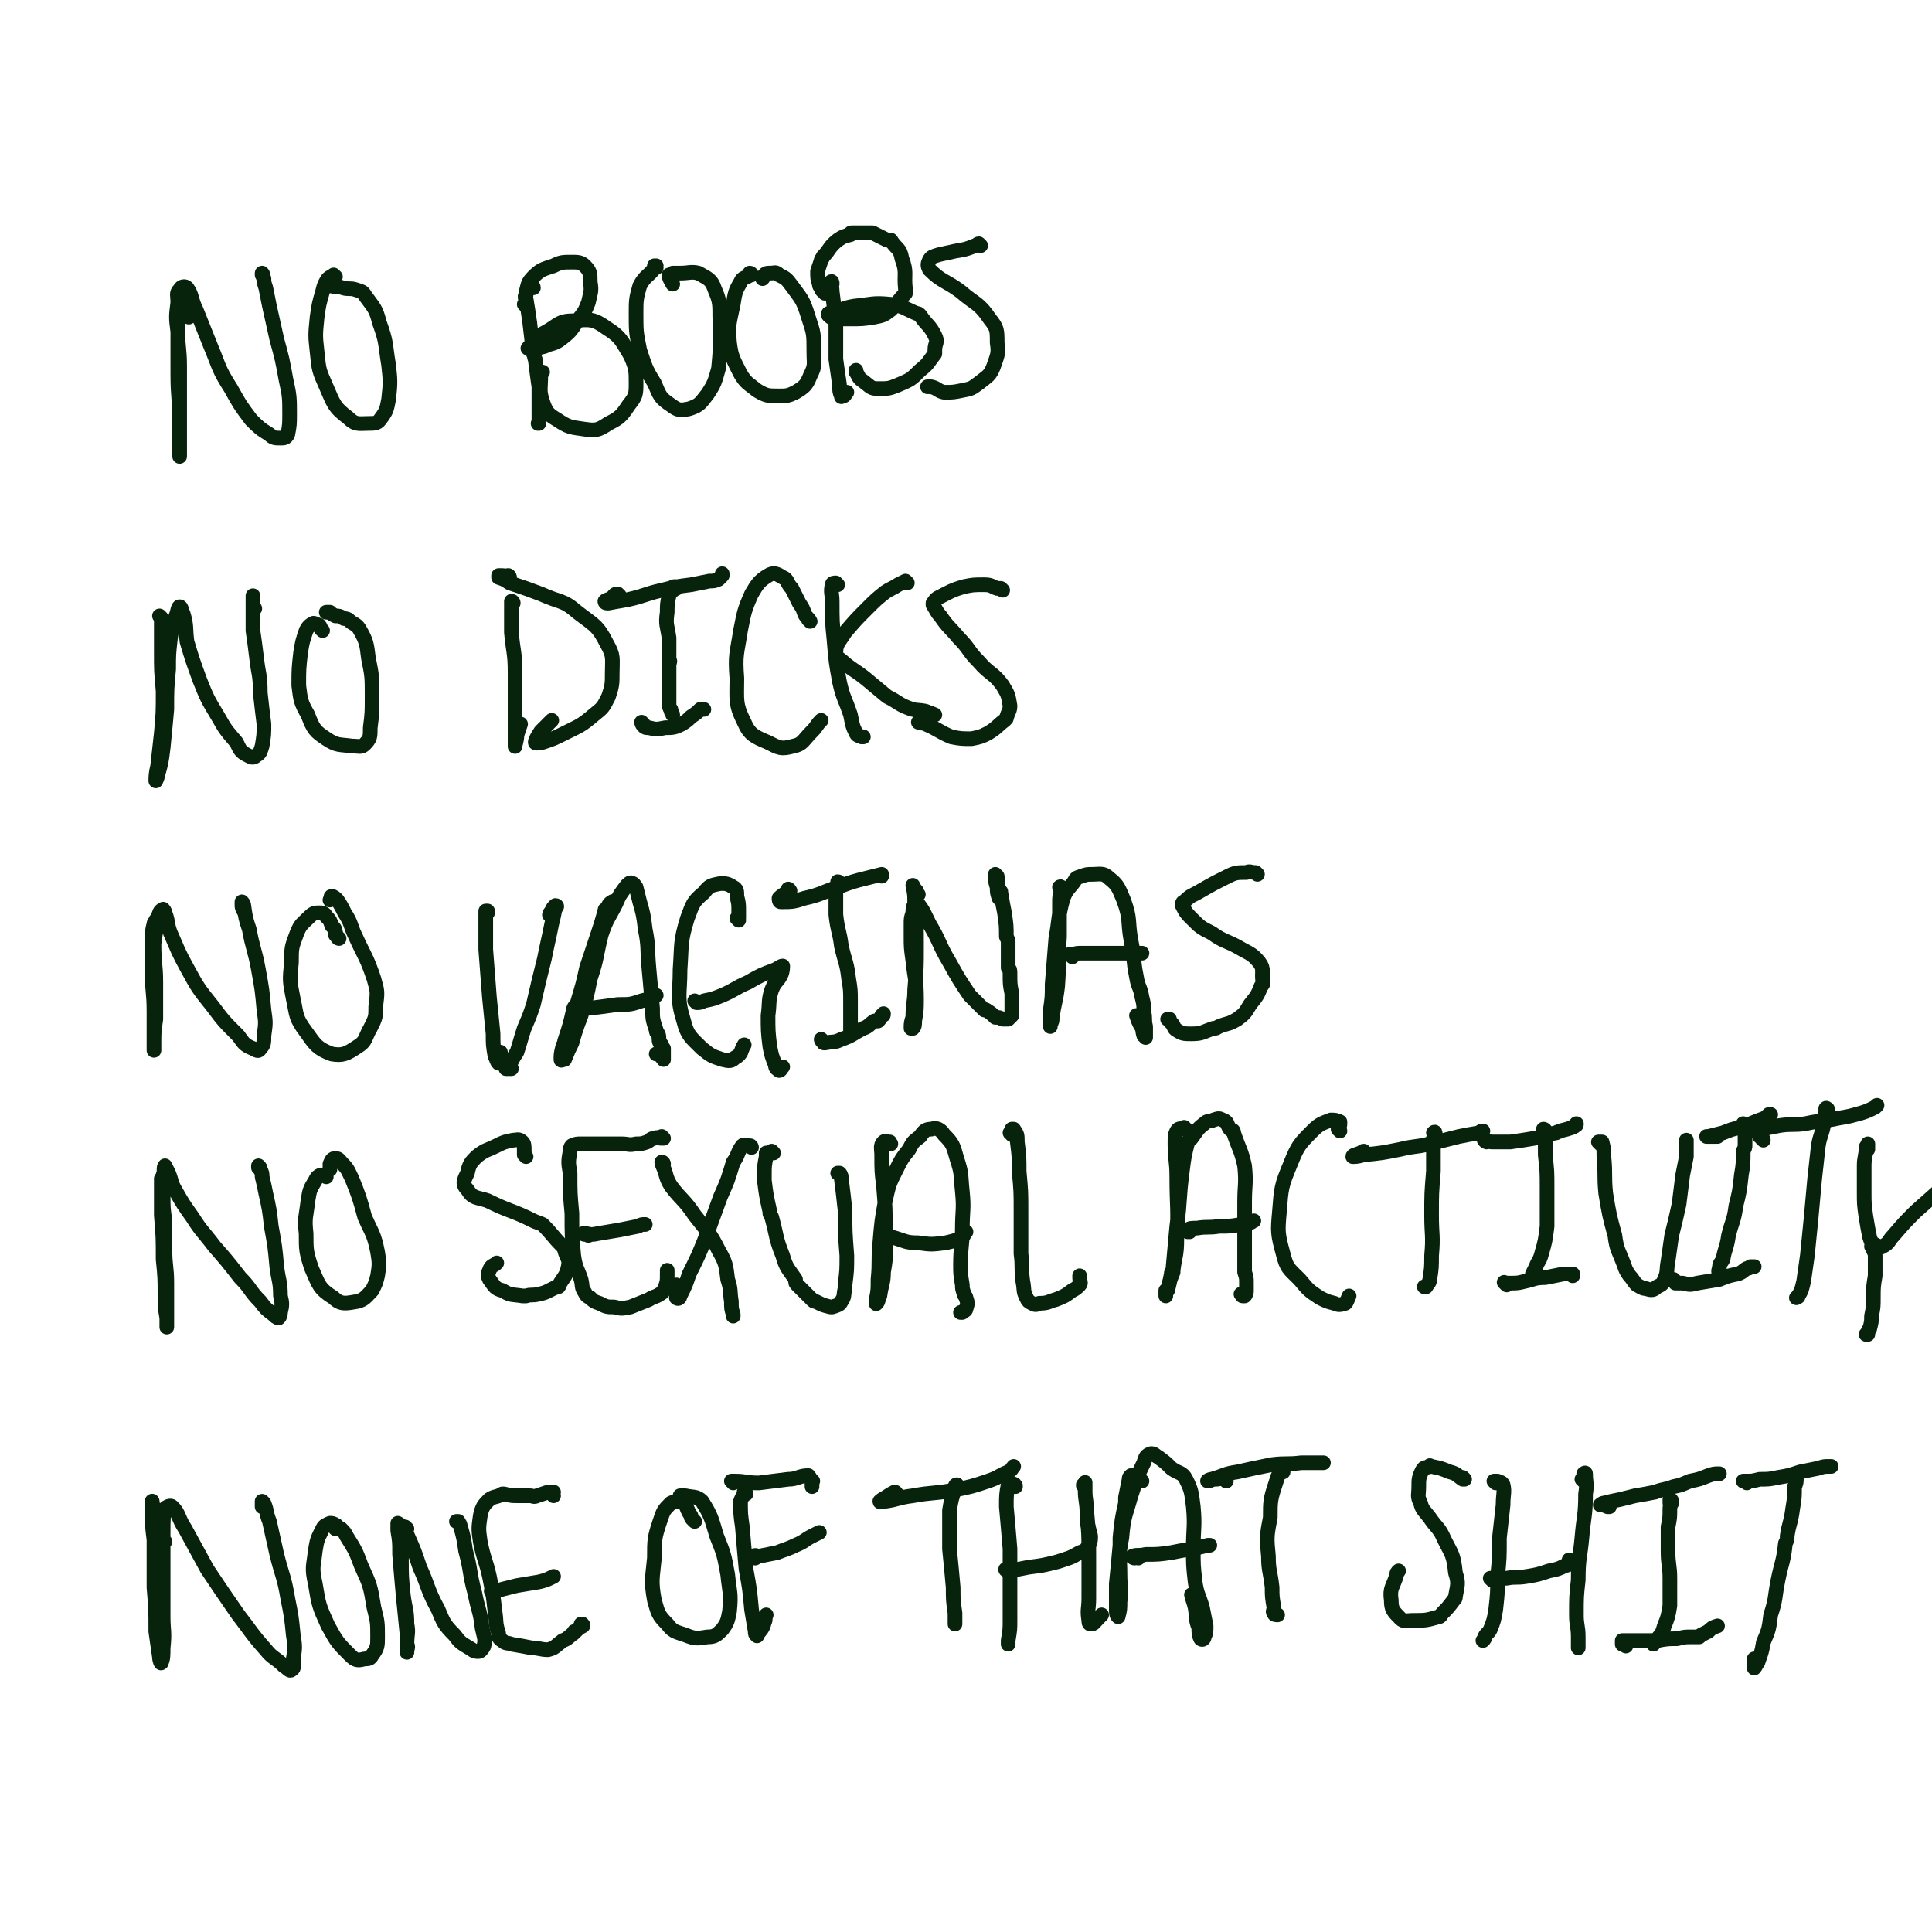 <svg viewBox='0 0 1054 1054' version='1.1' xmlns='http://www.w3.org/2000/svg' xmlns:xlink='http://www.w3.org/1999/xlink'><g fill='none' stroke='rgb(7,35,11)' stroke-width='8' stroke-linecap='round' stroke-linejoin='round'><path d='M103,173c0,0 0,0 -1,-1 0,0 -1,0 -1,0 -1,-2 -1,-2 -2,-3 -1,-2 -1,-3 -2,-3 0,0 0,0 0,1 0,6 0,6 0,13 0,10 1,10 1,20 0,12 0,12 0,24 0,9 0,9 0,17 0,4 0,7 0,8 0,0 0,-2 0,-4 0,-8 0,-8 0,-16 0,-12 -1,-12 -1,-25 0,-11 0,-11 0,-23 -1,-8 -1,-8 0,-16 0,-4 -1,-5 1,-7 1,-2 3,-2 4,-1 3,4 2,6 5,12 4,10 4,10 8,20 5,12 4,12 11,23 5,9 5,9 11,17 4,4 5,5 10,8 2,2 3,2 6,2 2,0 3,0 4,-2 1,-5 1,-6 1,-11 0,-9 0,-10 -2,-19 -2,-11 -2,-11 -5,-22 -2,-9 -2,-9 -4,-18 -1,-5 -1,-5 -2,-10 -1,-3 -1,-3 -1,-5 -1,-1 0,-2 -1,-3 0,0 0,1 0,1 '/><path d='M183,151c0,0 -1,-1 -1,-1 0,0 0,0 0,0 -1,1 -2,1 -3,2 -2,3 -2,3 -3,7 -2,7 -2,7 -3,14 -1,10 -1,10 0,19 1,10 1,10 5,19 4,9 4,11 12,17 4,4 6,3 11,3 4,0 5,0 7,-3 3,-4 3,-5 4,-10 1,-9 1,-10 0,-19 -2,-12 -1,-12 -5,-23 -2,-8 -3,-8 -8,-15 -1,-2 -2,-2 -5,-3 -3,-1 -4,0 -7,-1 -3,-1 -3,0 -6,-1 -2,0 -2,0 -3,-1 0,0 0,0 0,0 '/><path d='M291,157c0,-1 -1,-1 -1,-1 0,0 0,0 0,0 -1,1 -1,0 -2,1 -1,2 -1,2 -1,4 -1,1 0,1 0,2 1,6 1,6 2,13 1,9 1,8 2,17 1,1 0,1 1,3 1,8 1,8 2,15 0,2 0,2 0,3 0,7 0,7 0,13 0,2 0,2 0,4 0,0 -1,0 0,0 0,-3 0,-3 1,-5 '/><path d='M287,167c0,0 -1,-1 -1,-1 0,0 1,0 1,0 0,-3 -1,-3 0,-6 1,-5 1,-6 4,-9 4,-4 5,-4 11,-6 4,-2 5,-2 10,-2 3,0 5,0 7,2 3,3 3,4 3,9 1,5 0,6 -1,11 -2,5 -2,5 -6,10 -4,6 -4,6 -9,10 -4,3 -5,2 -9,4 -4,1 -4,1 -7,1 -1,0 -2,0 -2,0 4,-4 4,-6 10,-9 7,-4 7,-6 15,-6 9,-1 11,-1 18,4 8,5 8,7 13,15 3,7 3,8 3,15 0,6 0,7 -4,12 -4,6 -5,7 -11,10 -6,4 -7,4 -14,3 -7,-1 -8,-1 -14,-5 -5,-3 -6,-4 -8,-10 -2,-6 -1,-7 -1,-14 0,-1 0,-1 1,-2 '/><path d='M358,146c0,-1 -1,-1 -1,-1 0,0 1,0 1,0 -4,6 -6,5 -9,11 -2,7 -2,8 -2,15 0,10 0,10 2,20 3,9 3,10 8,18 3,7 3,8 9,12 4,3 5,3 10,2 6,-2 6,-3 10,-8 4,-6 4,-7 6,-14 1,-11 1,-11 1,-22 -1,-11 1,-12 -3,-21 -2,-6 -4,-6 -9,-9 -4,-1 -5,0 -10,0 -2,0 -2,0 -4,0 -1,1 -2,1 -2,1 0,2 1,3 2,5 '/><path d='M410,150c0,0 0,-1 -1,-1 0,0 1,0 0,1 -2,2 -4,1 -5,4 -3,5 -3,6 -4,12 -2,10 -3,11 -2,21 1,8 2,9 6,17 3,5 4,5 9,9 5,3 6,3 12,3 4,0 5,0 9,-2 5,-3 6,-4 8,-9 3,-6 2,-6 2,-13 0,-10 0,-10 -3,-19 -3,-10 -4,-10 -9,-17 -3,-4 -3,-4 -7,-6 -2,-2 -2,-1 -5,-1 -2,0 -2,0 -3,1 -1,1 0,1 -1,2 '/><path d='M454,155c0,-1 0,-2 -1,-1 0,1 1,2 1,5 1,8 1,8 2,16 0,10 0,11 0,21 1,7 1,7 2,14 0,3 0,4 1,6 0,1 0,0 1,0 1,0 1,-1 2,-2 '/><path d='M450,160c0,0 0,-1 -1,-1 -1,-1 -1,-1 -1,-2 -1,-1 -1,-1 -1,-2 -1,-3 -1,-3 -1,-7 0,0 0,0 0,0 1,-3 1,-3 2,-6 0,-1 1,-1 1,-2 4,-4 3,-5 8,-9 3,-2 3,-2 7,-3 0,-1 0,-1 1,-1 5,0 5,0 9,0 1,0 1,0 2,0 4,2 4,2 8,4 1,0 1,0 2,0 3,5 5,4 6,10 3,8 1,8 2,17 0,1 0,1 0,2 -4,4 -4,5 -8,9 -4,3 -4,3 -9,4 -6,1 -7,1 -13,1 -4,0 -4,0 -8,0 -1,0 -1,0 -1,0 -2,-1 -2,-1 -3,-2 0,0 0,0 0,0 0,0 0,0 0,-1 0,0 1,0 1,0 7,-2 7,-3 13,-4 10,-1 10,-2 20,-1 7,1 7,2 14,5 1,0 1,0 2,1 4,6 5,5 8,11 2,4 0,4 0,8 0,1 0,1 0,2 -4,5 -3,5 -8,9 -5,5 -5,5 -12,8 -5,2 -5,2 -11,2 -4,0 -4,-1 -8,-4 -3,-2 -2,-2 -4,-5 0,0 0,-1 0,-1 '/><path d='M535,134c-1,0 -1,-1 -1,-1 -1,0 -1,1 -2,1 -5,2 -5,2 -11,3 -4,1 -5,1 -9,2 -3,1 -4,1 -5,3 -1,2 -1,3 0,5 7,7 9,6 17,12 8,7 10,6 16,15 4,5 4,6 4,13 1,6 0,7 -2,13 -2,5 -3,5 -8,9 -4,3 -4,3 -9,4 -5,1 -5,1 -10,1 -4,-1 -3,-2 -7,-3 -1,0 -1,0 -2,0 '/><path d='M88,337c0,0 -1,-1 -1,-1 0,0 0,0 1,1 0,0 0,0 0,0 0,3 0,3 0,6 0,6 0,6 0,13 0,10 0,10 1,21 0,12 0,12 -1,23 -1,9 -1,9 -2,18 -1,4 -1,6 -1,8 0,0 1,-2 1,-3 2,-7 2,-7 3,-15 1,-10 1,-10 2,-21 0,-11 0,-11 1,-22 0,-8 0,-8 1,-17 1,-6 1,-6 3,-12 1,-2 1,-5 2,-5 1,0 1,2 2,4 2,7 1,7 2,15 3,10 3,10 7,21 4,10 4,10 10,20 4,7 4,7 10,14 2,4 2,5 6,7 2,1 3,2 5,0 2,-1 2,-2 3,-5 1,-6 1,-6 1,-12 -1,-8 -1,-8 -2,-17 0,-10 -1,-10 -2,-19 -1,-8 -1,-8 -2,-15 0,-5 0,-5 0,-10 0,-3 0,-3 0,-6 0,-1 0,-3 0,-3 0,1 0,2 0,3 0,2 0,2 1,4 '/><path d='M176,344c0,0 -1,-1 -1,-1 0,0 0,0 0,0 0,0 0,-1 -1,-2 -1,0 -2,-1 -3,-1 -2,1 -3,2 -4,4 -2,6 -2,6 -3,12 -1,9 -1,9 -1,18 1,8 1,9 5,16 3,8 4,9 10,13 6,4 7,3 14,4 4,0 5,1 7,-1 3,-3 3,-4 3,-9 1,-8 1,-8 1,-17 0,-11 0,-11 -2,-21 -1,-8 -1,-9 -5,-16 -2,-3 -3,-2 -6,-5 -2,-1 -2,0 -3,-1 -2,-1 -2,-1 -4,-1 -2,-1 -2,-1 -3,-2 -1,0 -1,0 -2,0 0,0 0,0 0,0 '/><path d='M280,329c0,0 0,-1 -1,-1 0,0 0,1 0,2 0,1 0,1 0,3 0,6 0,6 0,12 1,11 2,11 2,22 0,11 0,11 0,23 0,7 0,7 0,14 0,2 0,4 0,3 0,-1 1,-3 1,-6 1,-3 1,-3 2,-6 '/><path d='M278,315c0,0 0,-1 -1,-1 0,0 1,0 0,0 -1,1 -1,0 -3,0 -1,0 -2,0 -2,0 0,0 0,1 0,1 3,1 3,1 6,3 9,3 9,3 17,6 11,5 12,3 20,10 9,7 11,7 16,17 4,7 3,8 3,16 0,6 0,7 -2,13 -3,6 -3,6 -8,10 -7,6 -8,6 -16,10 -6,3 -6,3 -12,5 -2,0 -4,1 -4,0 0,-1 1,-3 3,-6 3,-3 3,-3 6,-6 '/><path d='M338,325c0,0 -1,-1 -1,-1 -2,0 -2,1 -3,2 -1,1 -1,1 -1,1 -1,0 -2,0 -3,1 0,0 0,1 1,1 0,0 0,0 1,0 5,-1 6,-1 11,-2 9,-2 9,-3 18,-5 8,-2 8,-2 16,-3 5,-1 5,-1 10,-2 2,0 3,0 5,-1 1,-1 1,-1 2,-2 0,-1 0,-1 0,-1 '/><path d='M369,321c-1,0 -1,-1 -1,-1 -1,0 0,0 0,1 -1,2 -2,1 -3,4 -1,4 -1,5 -1,9 -1,7 0,7 1,14 0,6 0,6 0,12 1,1 0,1 0,3 0,6 0,6 0,12 0,5 0,5 0,9 0,1 0,2 1,3 0,2 1,2 1,3 '/><path d='M351,395c0,0 -1,-1 -1,-1 0,0 0,1 1,2 1,1 1,1 3,1 4,1 4,1 9,0 4,0 5,0 9,-2 3,-2 3,-2 5,-4 3,-2 3,-2 5,-4 1,0 1,0 2,0 '/><path d='M442,339c0,0 0,0 -1,-1 0,0 1,1 1,1 -1,-2 -2,-2 -3,-4 -1,-3 -1,-3 -3,-6 -2,-4 -2,-4 -4,-8 -3,-3 -2,-5 -5,-6 -3,-2 -5,-3 -8,-1 -5,3 -6,5 -9,10 -4,9 -4,10 -6,20 -2,13 -3,13 -2,26 0,12 -1,14 4,24 3,7 6,8 13,11 6,3 7,4 14,2 5,-1 5,-3 10,-8 3,-3 2,-3 5,-6 '/><path d='M457,319c-1,0 -1,-1 -1,-1 -1,0 -2,0 -2,1 -1,4 0,5 0,9 0,11 0,11 1,21 1,12 1,12 3,23 2,9 3,9 6,18 1,5 1,6 3,10 1,2 2,1 3,2 1,0 1,0 1,0 '/><path d='M495,318c-1,0 -1,-1 -1,-1 -2,1 -2,1 -4,2 -3,2 -4,2 -7,4 -5,4 -5,4 -10,9 -6,6 -6,6 -12,13 -3,5 -5,6 -5,11 0,3 2,3 5,6 5,4 6,4 11,8 6,5 6,5 12,10 6,3 6,4 11,6 5,2 5,1 10,2 2,1 3,1 5,2 0,0 0,0 0,0 '/><path d='M547,322c0,0 -1,-1 -1,-1 -1,0 -1,0 -2,0 -3,-1 -3,-2 -7,-2 -6,0 -6,0 -11,1 -7,2 -8,3 -14,6 -2,1 -2,2 -3,3 0,0 0,1 0,1 2,3 2,4 4,6 4,6 5,6 10,12 6,6 5,7 11,13 6,7 8,6 13,13 3,5 3,5 4,11 0,3 -1,3 -2,7 0,0 0,0 -1,1 -4,3 -4,4 -9,7 -4,2 -4,2 -9,3 -5,0 -6,0 -11,-1 -7,-3 -7,-4 -14,-7 -2,-1 -2,0 -4,-1 '/><path d='M88,503c0,-1 -1,-1 -1,-1 0,0 0,0 0,0 -1,0 -1,0 -2,0 0,1 -1,1 -1,2 -1,4 -1,4 -1,9 0,9 0,9 0,18 0,10 1,10 1,21 0,8 0,8 0,15 0,3 0,5 0,6 0,0 0,-2 0,-4 0,-6 0,-6 1,-13 0,-10 0,-10 0,-20 0,-10 -1,-10 -1,-21 1,-7 1,-7 2,-14 1,-3 1,-4 3,-5 0,0 1,1 1,2 2,5 1,6 3,11 4,9 4,10 9,19 6,11 6,11 14,21 6,8 6,8 14,16 3,4 3,5 8,7 2,1 3,2 4,0 2,-2 2,-3 2,-7 1,-7 1,-7 0,-14 -1,-11 -1,-11 -3,-22 -2,-11 -3,-11 -5,-22 -2,-6 -2,-6 -3,-13 0,-1 -1,-2 -1,-2 0,0 0,1 0,2 0,1 0,1 1,3 '/><path d='M185,512c0,0 -1,0 -1,-1 -1,-1 0,-1 -1,-1 0,-3 0,-3 -2,-5 -1,-3 -1,-3 -3,-5 -1,-2 -2,-2 -4,-2 -2,0 -3,0 -5,2 -4,4 -5,4 -7,9 -3,8 -3,8 -3,16 -1,10 -1,10 1,20 2,9 1,10 7,18 5,7 6,9 14,12 6,1 8,0 14,-4 5,-3 4,-5 7,-10 3,-6 3,-6 3,-12 1,-8 1,-8 -1,-15 -4,-12 -5,-12 -10,-23 -3,-6 -2,-7 -6,-13 -2,-4 -2,-4 -4,-7 -1,-1 -2,-2 -3,-2 -1,0 0,1 -1,2 '/><path d='M266,498c0,-1 -1,-1 -1,-1 0,0 0,0 1,0 0,0 -1,0 -1,0 0,2 0,2 0,5 0,8 0,8 0,16 1,13 1,13 2,26 1,10 1,10 2,20 0,6 0,6 1,12 1,2 1,3 2,4 0,0 1,0 1,-1 0,-2 0,-2 0,-5 '/><path d='M301,500c-1,-1 -2,-1 -1,-1 0,-1 0,-1 1,-2 1,-1 0,-1 1,-2 1,-1 1,-1 1,-1 1,0 1,1 0,1 -1,5 -1,5 -2,9 -2,10 -2,9 -4,19 -3,12 -3,12 -6,25 -2,6 -2,6 -5,13 -2,6 -2,7 -4,13 -2,3 -2,3 -4,7 -1,1 -2,1 -2,2 1,0 2,0 3,0 0,0 0,0 0,0 '/><path d='M336,493c0,0 0,0 -1,-1 0,0 1,1 1,1 -1,0 -1,-2 -2,-1 -2,1 -2,2 -3,4 -1,0 -1,0 -1,1 -2,7 -2,7 -4,13 -3,9 -3,9 -6,18 -2,9 -2,9 -5,19 0,1 -1,1 -2,3 -2,9 -2,9 -5,18 0,2 -1,2 -1,3 -1,4 -1,4 -1,7 0,1 1,0 1,0 1,0 1,0 1,0 2,-5 2,-5 4,-9 2,-7 2,-7 5,-15 3,-10 3,-10 5,-20 4,-12 3,-12 6,-24 3,-9 4,-9 8,-17 2,-5 3,-6 6,-10 1,-1 2,-2 3,-1 1,0 1,1 2,2 1,4 1,4 2,8 2,7 2,7 3,15 2,10 1,10 2,21 1,11 1,11 2,22 0,6 0,6 2,12 0,1 0,1 1,2 1,2 0,3 1,5 0,0 0,0 1,1 0,1 0,1 1,2 0,1 0,1 0,2 0,1 0,1 0,2 0,1 0,2 0,2 -1,-1 -1,-2 -3,-3 0,0 0,0 -1,0 '/><path d='M316,550c0,0 0,-1 -1,-1 0,0 -1,1 0,1 3,0 3,0 7,0 8,-1 8,-1 15,-2 7,0 7,0 13,-2 4,-1 4,-1 8,-3 '/><path d='M403,502c0,0 -1,-1 -1,-1 0,0 1,1 1,0 0,-2 0,-2 0,-4 0,-4 0,-4 -1,-8 0,-3 0,-4 -2,-5 -3,-2 -4,-2 -7,-2 -5,1 -6,1 -9,5 -6,5 -6,6 -9,14 -4,13 -3,14 -4,28 0,14 -2,15 2,28 2,8 4,9 10,15 5,4 5,4 11,6 4,1 5,1 7,-1 4,-2 3,-4 5,-7 '/><path d='M380,547c0,0 -1,-1 -1,-1 0,0 0,0 1,1 2,0 2,0 4,-1 5,-1 5,-1 10,-3 7,-3 7,-4 14,-7 7,-4 7,-4 15,-7 2,-1 3,-2 4,-2 0,1 0,3 -1,5 -2,4 -3,3 -5,8 -2,6 -1,7 -2,14 0,8 0,9 1,17 1,5 1,5 3,10 0,2 1,2 2,3 1,0 1,-1 2,-2 '/><path d='M431,486c0,0 -1,-1 -1,-1 0,0 1,0 0,1 -2,2 -3,2 -5,4 0,1 0,2 1,2 6,0 7,0 13,-2 9,-2 9,-3 18,-6 8,-3 8,-3 16,-5 4,-1 4,-1 8,-2 0,0 0,0 0,1 '/><path d='M458,482c0,0 0,-1 -1,-1 0,2 -1,3 -1,6 0,6 0,6 0,12 1,9 2,9 3,17 2,9 3,9 4,18 1,6 1,6 1,13 0,4 0,4 0,9 0,2 0,2 0,5 0,0 0,0 0,1 '/><path d='M449,568c0,0 -1,-1 -1,-1 0,0 0,1 1,1 0,1 0,1 1,1 5,-1 5,0 9,-2 6,-2 6,-3 12,-6 3,-1 3,-2 6,-4 1,0 1,0 2,0 1,-1 1,-1 2,-3 0,0 0,0 0,0 1,0 1,0 1,-1 '/><path d='M501,488c-1,0 -1,-1 -1,-1 -1,0 0,-1 0,-1 -1,-1 -1,-1 -2,-3 0,0 0,0 0,0 1,5 1,5 1,10 1,12 1,12 1,23 0,12 0,12 -1,24 0,7 -1,7 -1,15 -1,3 -1,3 -1,6 0,0 1,0 1,0 1,-1 1,-2 1,-4 1,-6 1,-6 1,-12 0,-11 -1,-11 -2,-21 -1,-7 -1,-7 -1,-14 0,-3 0,-3 0,-6 0,-3 0,-3 1,-6 0,-2 0,-3 1,-5 0,-1 1,-2 1,-1 4,5 4,6 7,12 6,10 5,11 11,21 5,9 5,9 11,18 4,4 4,4 8,8 0,0 1,0 1,0 3,2 3,2 5,4 2,0 2,0 4,1 1,0 1,0 3,0 1,-1 1,-1 2,-2 0,-1 0,-2 0,-4 0,-4 0,-4 0,-8 -1,-5 -1,-5 -1,-11 0,-2 0,-2 -1,-3 0,-7 0,-7 0,-14 0,-1 0,-1 -1,-3 0,-6 0,-6 -1,-13 -1,-5 -1,-5 -2,-11 0,-1 0,-1 -1,-1 -1,-4 0,-4 -1,-8 -1,0 -1,0 -1,-1 0,0 0,1 0,1 0,3 0,3 1,6 0,3 0,3 1,6 '/><path d='M579,485c0,0 0,-2 -1,-1 0,0 1,1 1,2 -1,3 -1,3 -1,7 0,9 0,9 0,18 -1,14 0,14 -1,27 -1,9 -2,9 -3,18 0,2 -1,2 -1,4 0,0 0,0 0,0 0,-5 0,-5 0,-9 1,-7 1,-7 1,-14 1,-13 1,-13 2,-25 2,-11 1,-11 4,-22 2,-5 3,-5 6,-9 1,-2 1,-2 4,-3 3,-1 3,-1 6,-1 4,0 6,-1 9,2 5,4 5,5 8,12 4,11 2,11 4,22 2,10 1,10 3,20 1,6 2,5 3,11 1,4 1,4 1,8 1,4 0,4 1,8 0,3 0,3 0,6 0,0 0,0 0,0 0,0 0,-1 -1,-1 -1,-3 0,-3 -2,-6 -1,-2 -1,-2 -2,-5 '/><path d='M585,522c0,-1 -1,-1 -1,-1 0,-1 -1,0 0,0 2,0 2,-1 5,-1 6,0 6,0 12,0 6,0 6,0 12,0 4,0 4,0 7,0 1,0 1,0 3,0 0,0 0,0 0,0 '/><path d='M686,477c0,0 -1,-1 -1,-1 0,0 0,0 0,0 -3,0 -3,-1 -5,0 -5,0 -6,0 -10,2 -8,4 -8,4 -15,8 -5,3 -5,2 -9,6 -1,0 -1,1 -1,2 2,4 2,4 5,7 5,5 5,5 11,8 7,5 8,4 15,8 5,3 7,3 11,8 3,4 1,5 2,11 0,1 0,1 -1,2 -2,5 -2,5 -6,10 -3,5 -3,5 -7,8 -5,3 -5,2 -10,4 -2,1 -1,1 -3,1 -6,2 -6,3 -12,3 -4,0 -5,0 -8,-2 -2,-1 -1,-2 -3,-4 -1,-1 -1,-1 -1,-2 0,0 0,0 0,0 0,0 0,0 -1,0 '/><path d='M90,643c0,0 -1,-1 -1,-1 0,0 0,0 0,0 0,0 0,0 0,0 -1,1 -1,1 -1,1 0,4 0,4 0,8 0,6 0,6 0,12 1,12 1,12 1,24 1,10 1,10 1,20 0,6 0,6 1,12 0,3 0,3 0,5 0,0 0,-1 0,-1 0,-4 0,-4 0,-9 0,-7 0,-7 0,-14 0,-9 -1,-9 -1,-18 0,-8 0,-8 0,-16 -1,-7 -1,-7 -1,-14 0,-6 0,-6 0,-11 1,-2 0,-4 1,-5 0,0 1,2 2,4 2,5 1,5 4,10 4,7 4,7 9,14 5,8 6,8 12,16 7,8 7,8 14,17 6,6 5,7 11,13 3,4 3,4 7,7 1,1 2,2 3,2 1,-1 1,-2 1,-3 1,-4 1,-5 0,-9 0,-8 -1,-8 -2,-16 -1,-11 -1,-11 -3,-22 -1,-9 -1,-9 -3,-18 -1,-5 -1,-5 -2,-9 0,-2 0,-2 -1,-4 0,-1 0,-1 -1,-2 0,0 0,0 0,0 0,1 0,1 0,1 '/><path d='M178,642c0,0 0,0 -1,-1 0,0 0,0 0,0 -1,0 -1,0 -2,0 -2,1 -2,1 -3,3 -3,5 -3,5 -4,11 -1,9 -2,9 -1,18 0,9 0,10 3,19 4,9 4,11 12,16 4,4 7,3 13,2 4,-1 5,-3 8,-6 2,-4 2,-4 3,-8 1,-6 1,-7 0,-13 -2,-10 -3,-10 -7,-19 -3,-11 -3,-11 -7,-21 -2,-4 -2,-5 -5,-8 -2,-2 -2,-3 -4,-3 -2,0 -2,1 -3,3 0,1 0,2 0,3 '/><path d='M287,631c0,0 -1,-1 -1,-1 0,-1 0,-1 0,-2 0,-3 0,-4 -1,-5 -2,-2 -3,-1 -5,-1 -5,1 -5,1 -9,3 -6,3 -6,2 -11,6 -3,3 -4,4 -5,9 -2,4 -3,6 0,9 3,5 5,4 11,6 12,6 13,5 25,11 2,1 3,1 5,2 6,6 5,6 11,12 1,1 1,1 1,2 1,4 3,5 2,9 -1,5 -2,5 -5,10 0,1 0,1 -1,1 -5,2 -5,3 -10,4 -4,1 -4,0 -7,1 -1,0 -1,0 -2,0 -6,-1 -6,0 -11,-3 -4,-1 -4,-2 -7,-6 -1,-2 -1,-3 0,-5 1,-3 2,-2 4,-4 '/><path d='M362,621c-1,0 -1,-1 -1,-1 -1,0 0,1 0,1 -2,0 -2,-1 -4,0 -2,0 -2,1 -4,2 -3,1 -3,1 -6,1 -4,1 -4,0 -8,0 -5,0 -5,0 -11,0 -5,0 -5,0 -11,0 -2,0 -3,0 -5,1 -1,1 -1,2 -1,3 -1,6 -1,6 0,12 0,11 0,11 1,22 0,12 0,12 1,23 1,7 2,7 4,13 1,4 0,4 2,7 1,2 1,2 3,3 2,2 2,2 5,3 4,2 4,2 8,2 4,1 4,1 9,0 5,-2 5,-2 10,-4 3,-2 3,-1 6,-3 2,-1 2,-2 3,-4 1,-3 1,-3 1,-7 0,-1 0,-1 0,-2 '/><path d='M321,674c0,0 0,-1 -1,-1 0,0 0,0 0,0 -1,1 -2,0 -2,0 3,0 4,1 8,0 6,-1 6,-1 12,-2 5,-1 5,-1 10,-2 2,-1 2,-1 4,-1 '/><path d='M410,626c0,0 0,-1 -1,-1 0,0 0,0 -1,0 -1,0 -2,-1 -3,0 -3,4 -2,5 -5,9 -3,10 -3,10 -7,19 -4,11 -4,11 -8,22 -4,10 -4,10 -9,20 -2,6 -2,6 -5,12 0,1 -1,2 -2,1 0,-2 0,-3 0,-7 '/><path d='M362,635c0,0 0,-1 -1,-1 0,0 0,1 1,3 2,5 1,5 4,10 6,8 7,7 13,16 7,9 8,9 13,19 4,7 4,8 5,16 2,6 1,6 2,12 0,4 0,4 1,7 0,1 0,1 0,1 '/><path d='M422,629c0,0 0,0 -1,-1 0,0 0,1 0,1 0,0 0,0 -1,0 -1,0 -1,0 -2,0 0,1 0,1 0,2 -1,5 -1,5 -1,10 0,1 0,1 0,3 1,8 1,8 3,17 0,2 0,1 1,3 3,11 2,11 6,21 2,7 3,7 7,13 0,2 0,2 1,3 4,4 4,4 8,8 1,1 1,1 2,1 4,2 4,2 8,3 1,0 1,0 1,0 3,-1 4,-1 5,-3 2,-3 1,-3 2,-7 0,-1 0,-1 0,-2 1,-8 1,-8 1,-16 -1,-13 -1,-13 -1,-25 -1,-9 -1,-9 -2,-17 0,-1 0,-2 -1,-3 0,0 0,0 -1,0 0,0 0,0 0,0 0,0 0,0 0,0 '/><path d='M486,624c0,0 -1,-1 -1,-1 0,0 1,0 0,0 -1,0 -2,-1 -3,0 -2,2 -1,4 -1,7 0,9 0,9 1,17 1,12 1,12 1,25 0,11 1,11 -1,22 0,6 -1,6 -2,13 -1,2 -1,4 -2,4 0,1 0,-1 0,-2 1,-5 1,-5 1,-11 1,-10 0,-10 1,-20 1,-12 1,-12 3,-23 2,-9 2,-9 6,-17 3,-6 3,-6 7,-11 2,-4 2,-4 6,-7 2,-3 3,-4 6,-4 3,-1 5,0 7,3 5,5 5,6 7,13 3,9 2,9 3,18 1,10 0,10 0,21 0,9 -1,9 -1,19 0,5 0,5 1,11 0,2 0,2 1,5 0,1 1,1 1,2 1,3 1,3 0,6 0,1 -1,1 -2,2 0,0 0,0 -1,0 '/><path d='M483,670c0,0 -1,-1 -1,-1 0,0 -1,1 -1,2 3,2 3,3 6,4 7,2 7,3 14,3 7,1 7,1 15,0 4,-1 5,-1 9,-3 1,-1 1,-2 2,-3 '/><path d='M552,619c0,0 0,-1 -1,-1 0,0 1,1 1,0 0,0 0,-1 0,-2 0,0 1,0 1,0 2,3 2,3 2,7 1,8 1,8 1,16 1,11 1,11 1,21 0,12 0,12 0,24 1,7 0,8 1,15 1,5 0,5 2,9 1,2 1,2 3,3 2,1 2,1 4,0 5,0 5,-1 9,-2 5,-2 5,-2 9,-5 2,-1 2,-1 4,-3 1,-1 0,-2 0,-4 0,0 0,0 0,-1 '/><path d='M647,616c0,0 -1,-1 -1,-1 0,0 1,1 0,1 -1,0 -3,-1 -4,1 -1,2 -1,3 -1,7 0,9 1,9 1,18 0,17 1,17 0,34 0,9 -1,9 -2,17 -1,1 -1,1 -1,2 -1,5 -1,5 -2,9 0,0 0,0 -1,0 0,1 0,3 0,3 0,-1 0,-2 1,-3 1,-5 1,-5 3,-10 0,-1 0,-1 0,-3 1,-11 1,-11 2,-22 2,-15 1,-15 3,-30 1,-8 1,-8 3,-16 1,-1 1,-1 2,-2 3,-4 3,-5 7,-8 2,-2 3,-1 5,-2 3,-1 3,-1 5,0 3,1 2,2 4,5 1,1 2,0 2,2 3,9 4,9 6,18 1,10 0,10 0,20 0,2 0,2 0,4 0,11 0,11 0,21 0,6 0,6 0,13 1,3 1,3 1,6 0,2 0,2 0,3 0,1 0,1 0,1 0,1 0,2 -1,3 0,0 -1,0 -1,0 -1,0 0,-1 -1,-1 '/><path d='M649,672c0,0 -1,0 -1,-1 0,0 1,1 0,1 0,0 -1,-1 0,-1 1,-1 2,-1 5,-1 6,-1 6,0 12,-1 6,0 6,0 12,-1 3,0 3,0 5,-1 1,0 1,-1 2,-1 '/><path d='M731,617c0,0 0,0 -1,-1 0,-1 1,-1 1,-3 0,0 0,-1 0,-1 -2,-1 -3,-1 -5,-1 -5,2 -6,2 -10,6 -7,7 -8,8 -12,18 -5,12 -5,13 -6,26 -1,11 -1,12 2,23 2,8 3,8 9,14 5,6 5,6 11,10 4,2 4,2 8,3 2,1 3,1 6,0 1,-1 1,-2 2,-4 '/><path d='M745,629c0,0 -1,-1 -1,-1 -1,0 -1,1 -2,1 -2,1 -4,1 -4,2 1,0 3,0 6,-1 10,-1 10,-1 20,-3 8,-2 8,-1 16,-3 8,-2 8,-2 16,-4 5,-1 5,-1 11,-2 1,-1 1,-1 2,-1 '/><path d='M783,619c0,-1 0,-2 -1,-1 0,0 1,1 0,3 0,9 0,9 0,18 -1,12 -1,12 -1,24 0,11 1,11 0,22 0,6 0,7 -1,13 0,2 -1,2 -2,4 0,0 -1,0 -1,0 0,0 0,0 0,0 '/><path d='M811,623c0,0 -2,-1 -1,-1 1,0 2,1 4,1 5,0 5,0 10,0 7,-1 7,-1 13,-2 6,-1 6,-2 12,-3 1,-1 1,0 2,-1 4,-1 4,-1 7,-2 1,-1 1,0 1,-1 1,0 1,0 1,-1 0,0 0,0 0,0 0,0 0,0 0,0 0,0 0,0 0,0 '/><path d='M843,617c0,0 -1,-1 -1,-1 0,0 1,0 1,1 0,1 0,1 0,2 0,4 0,4 0,8 0,2 0,2 0,3 1,9 1,9 1,18 0,11 0,11 0,21 -1,8 -1,8 -3,15 -1,4 -2,4 -3,7 -1,2 -1,2 -2,4 0,1 0,1 0,2 '/><path d='M822,701c-1,-1 -1,-1 -1,-1 -1,-1 0,0 0,0 1,0 1,0 3,0 4,0 4,0 8,-1 5,-1 5,-2 11,-2 5,-1 5,-1 10,-2 3,0 3,0 5,0 0,0 0,1 0,1 '/><path d='M873,624c0,0 -1,-1 -1,-1 0,0 0,0 1,0 0,0 1,0 1,0 1,4 1,4 1,8 1,10 0,10 1,20 2,12 2,12 5,23 1,8 2,8 5,16 1,3 1,3 3,6 2,2 2,3 4,5 2,1 3,2 5,2 3,1 4,1 6,-1 2,-1 3,-1 4,-4 2,-4 1,-5 2,-10 1,-7 1,-7 2,-14 2,-8 2,-8 4,-17 1,-8 1,-8 2,-16 1,-5 1,-5 2,-10 0,-4 0,-4 0,-7 0,-1 0,-1 0,-2 '/><path d='M937,620c0,0 -1,-1 -1,-1 0,0 1,0 0,1 0,0 -1,0 -2,0 -2,0 -2,0 -3,0 0,0 1,0 1,0 4,-1 4,-1 8,-2 5,-2 5,-2 10,-3 5,-2 5,-2 10,-4 3,-1 3,-1 5,-3 1,0 1,0 1,0 '/><path d='M952,614c0,0 -1,0 -1,-1 0,0 0,1 0,1 1,0 1,0 1,1 0,2 0,2 0,5 0,2 0,2 0,5 0,1 0,1 -1,3 0,7 0,7 -1,13 -1,9 -1,9 -3,17 -1,8 -2,8 -4,16 -1,7 -2,7 -3,13 -1,2 -2,2 -2,5 -1,2 0,2 0,3 '/><path d='M914,699c0,0 -1,0 -1,-1 0,0 0,1 0,1 1,0 1,0 1,1 2,0 2,0 4,0 4,1 4,1 8,0 6,-1 6,-1 12,-2 5,-2 5,-2 10,-3 3,-1 3,-2 5,-3 1,0 1,0 2,-1 1,0 1,0 2,0 '/><path d='M962,622c0,-1 -1,-1 -1,-1 0,-1 0,0 0,0 0,0 0,-1 -1,-1 0,-1 -1,-1 -1,-2 0,-1 1,-2 2,-2 5,-1 5,-1 10,-2 7,-1 7,0 14,-1 9,-2 9,-1 18,-3 6,-1 6,-1 13,-3 3,-1 3,-1 7,-3 0,0 0,0 1,-1 0,0 0,0 0,0 '/><path d='M997,606c0,-1 -1,-1 -1,-1 0,-1 1,0 1,0 0,1 -1,1 -1,2 -1,3 -1,3 -1,6 -1,6 -2,6 -3,12 -1,9 -1,9 -2,18 -1,11 -1,11 -2,22 -1,10 -1,10 -2,20 -1,7 -1,7 -2,14 -1,4 -1,5 -3,8 0,1 0,0 -1,1 '/><path d='M1019,627c0,-1 0,-1 -1,-1 0,-1 1,0 1,0 0,0 0,-1 0,-1 0,-1 0,-1 0,-1 0,0 0,1 -1,2 0,5 -1,5 -1,10 0,7 0,7 0,14 0,7 0,7 1,14 1,6 1,6 2,11 1,3 1,3 3,4 2,1 3,2 4,1 4,-2 3,-3 6,-6 6,-7 6,-7 12,-13 9,-8 9,-8 18,-16 '/><path d='M1022,681c0,0 -1,-1 -1,-1 0,0 1,0 1,1 0,0 0,0 0,1 1,2 1,2 1,4 0,5 0,5 0,10 -1,6 -1,6 -1,12 0,5 0,5 -1,10 0,3 0,3 -1,7 -1,1 -1,1 -1,3 0,0 0,0 -1,0 '/><path d='M90,841c0,0 -1,-1 -1,-1 -1,-1 0,-2 -1,-3 -1,-3 -1,-3 -2,-7 -1,-4 -1,-4 -2,-7 -1,-2 -1,-5 -1,-4 0,0 0,2 0,5 0,8 0,8 1,16 0,13 0,13 0,26 1,12 1,12 1,24 1,7 1,7 2,14 0,2 1,4 1,3 1,-2 1,-4 1,-8 1,-9 0,-9 0,-17 0,-12 0,-12 0,-24 0,-11 0,-11 0,-22 0,-7 0,-8 1,-13 1,-1 3,-2 4,-1 4,4 3,6 7,12 6,11 6,11 12,22 8,12 8,12 17,25 7,9 7,10 15,19 4,5 5,4 10,9 2,1 3,3 4,2 2,-1 1,-3 1,-6 1,-6 1,-7 0,-13 -1,-10 -1,-10 -3,-20 -2,-12 -3,-12 -6,-24 -2,-9 -2,-9 -4,-18 -2,-5 -1,-5 -3,-10 0,0 -1,-1 -1,-1 0,1 0,1 0,2 0,1 0,1 0,1 '/><path d='M184,833c0,0 0,-1 -1,-1 0,0 0,0 0,0 -1,-1 -2,-1 -3,-1 -2,1 -3,1 -4,3 -3,6 -3,6 -4,12 -1,9 -2,9 0,18 2,12 2,12 7,23 5,9 5,9 12,16 3,3 4,3 8,2 2,0 3,0 4,-2 3,-4 3,-5 3,-10 0,-8 0,-8 -2,-16 -2,-12 -2,-12 -7,-23 -3,-8 -3,-8 -8,-16 -1,-2 -1,-2 -3,-4 -1,0 -1,0 -2,0 -1,0 -1,0 -1,0 '/><path d='M222,834c0,0 -1,-1 -1,-1 -1,1 -1,2 -1,4 -1,7 -1,7 -1,13 0,10 0,10 1,20 1,8 2,8 2,16 1,5 0,5 0,11 1,2 0,2 0,4 0,1 0,0 0,0 0,-5 0,-5 0,-10 -1,-10 -1,-10 -2,-20 -1,-11 -1,-11 -2,-23 0,-7 0,-7 -1,-13 0,-2 0,-4 0,-4 2,1 3,3 5,6 4,9 4,9 7,18 5,11 4,12 10,23 3,7 3,8 9,14 3,4 3,4 8,7 2,1 2,2 5,2 1,0 2,-1 3,-3 1,-4 0,-5 -1,-10 -1,-9 -2,-9 -4,-19 -3,-11 -2,-12 -5,-23 -1,-7 -1,-7 -3,-14 0,-1 -1,-1 -1,-2 -1,0 -1,0 -1,0 0,0 0,0 0,0 1,0 1,0 1,0 '/><path d='M302,816c0,-1 -1,-1 -1,-1 0,-1 0,-1 1,-1 0,0 0,0 -1,0 -1,0 -1,0 -2,0 -3,1 -3,1 -6,2 -2,1 -2,0 -4,0 0,0 0,0 -1,0 -3,0 -3,0 -5,0 -1,0 -1,0 -1,0 -3,0 -3,0 -7,-1 0,0 0,0 -1,0 -3,2 -4,1 -7,3 -3,3 -4,4 -5,9 -1,7 -1,7 0,14 2,10 3,10 5,19 2,10 2,10 3,19 1,6 0,6 2,12 0,2 0,3 2,4 2,2 3,1 5,2 6,1 6,1 11,2 4,0 5,1 9,1 4,-1 4,-2 8,-5 3,-1 3,-2 6,-4 0,-1 0,-1 1,-1 2,-2 2,-2 4,-3 0,-1 0,-1 -1,-1 '/><path d='M269,869c-1,-1 -1,-1 -1,-1 0,0 0,0 0,0 3,0 3,0 6,-1 4,-1 4,-1 8,-2 6,-1 6,-1 12,-2 4,-1 4,-1 8,-3 '/><path d='M379,830c0,0 0,0 -1,-1 -1,-1 -1,-1 -1,-2 -2,-3 -2,-4 -3,-6 -1,-2 -2,-2 -3,-2 -2,0 -3,0 -5,1 -4,4 -4,4 -6,10 -3,9 -3,10 -3,20 -1,11 -2,12 0,23 2,7 2,8 7,13 3,4 4,4 10,6 5,2 6,2 12,1 4,0 5,-1 8,-4 3,-4 3,-5 4,-10 1,-10 0,-10 -1,-20 -2,-11 -2,-11 -6,-21 -3,-10 -3,-11 -8,-19 -3,-3 -5,-2 -9,-3 -1,0 -3,0 -3,0 0,1 1,1 2,1 '/><path d='M407,815c0,-1 -1,-1 -1,-1 0,-1 0,0 0,0 0,2 -1,2 -2,5 0,7 0,7 1,14 1,12 1,12 2,23 2,11 2,11 3,22 1,6 1,6 2,12 0,0 0,0 0,0 0,1 0,2 1,2 0,0 0,1 0,0 2,-3 3,-3 4,-7 1,-2 0,-2 1,-4 '/><path d='M400,809c0,-1 -1,-1 -1,-1 0,0 0,0 0,0 0,0 0,0 0,0 1,0 1,0 2,0 6,0 6,1 13,1 8,-1 8,-1 16,-2 5,0 6,-2 11,-2 1,1 1,2 2,3 1,0 0,0 0,0 0,2 0,2 0,3 '/><path d='M412,850c0,-1 -1,-1 -1,-1 1,-1 2,0 3,0 5,-1 5,-1 10,-2 5,-2 6,-2 10,-4 5,-2 5,-3 9,-5 2,-1 2,-1 4,-2 '/><path d='M489,815c0,0 0,-1 -1,-1 -2,1 -2,1 -5,3 -2,1 -3,2 -3,2 0,1 1,0 3,0 7,-1 7,-2 15,-3 11,-2 11,-1 22,-3 10,-2 10,-2 19,-5 6,-2 6,-3 11,-5 2,-1 2,-2 3,-3 '/><path d='M523,811c0,0 -1,-1 -1,-1 -1,0 -1,1 -1,2 -2,6 -2,6 -3,12 0,10 0,10 0,21 1,10 1,10 2,21 0,7 0,7 1,14 0,3 0,3 0,6 0,0 0,0 0,0 '/><path d='M554,811c0,-1 0,-1 -1,-1 0,-1 0,0 0,0 -2,0 -3,-1 -3,0 -1,5 -1,6 -1,12 1,11 1,11 2,23 0,11 0,11 0,23 0,8 0,8 0,16 0,5 0,5 -1,11 0,1 0,1 0,2 '/><path d='M550,857c-1,0 -2,-1 -1,-1 0,0 1,1 2,1 5,-1 5,-1 10,-2 8,-1 8,-1 16,-3 6,-2 7,-2 12,-5 3,-1 3,-1 5,-4 1,-2 1,-3 1,-5 -1,-4 -1,-4 -2,-8 '/><path d='M592,811c0,0 -1,-1 -1,-1 0,0 0,1 0,0 1,0 1,-2 1,-1 0,1 0,2 0,4 0,6 1,6 1,13 1,11 1,11 1,23 0,12 0,12 0,23 0,6 -1,6 0,12 0,1 0,2 1,2 2,0 2,-1 4,-3 1,-1 1,-1 2,-2 '/><path d='M623,808c-1,0 -1,0 -1,-1 -2,-1 -2,-1 -3,-2 0,0 0,0 0,0 -1,0 -2,0 -2,0 -1,1 -1,1 -1,2 -1,5 -1,5 -2,10 0,1 0,1 0,3 -2,9 -2,9 -3,19 0,2 0,2 0,4 -1,11 -1,11 -2,21 0,7 0,7 0,14 0,2 0,3 1,4 0,0 0,0 0,0 1,-4 1,-4 1,-8 1,-8 0,-8 0,-15 0,-10 -1,-10 1,-20 1,-12 2,-12 5,-23 3,-9 3,-10 7,-18 1,-3 1,-4 4,-5 2,0 2,1 4,2 4,3 4,3 7,6 4,3 6,2 8,6 3,6 3,7 4,15 1,11 0,11 0,23 0,9 0,9 1,18 1,7 2,7 4,14 1,5 1,5 2,10 0,3 0,4 -1,6 0,1 -1,2 -2,1 -1,-2 -1,-3 -1,-6 -2,-5 -1,-5 -2,-11 -1,-4 -1,-3 -2,-7 '/><path d='M621,850c0,0 0,0 -1,-1 0,0 0,1 -1,1 -1,0 -2,-1 -1,-1 2,-1 3,0 7,-1 7,0 7,0 14,-1 5,-1 5,-1 11,-2 5,-1 5,-1 9,-2 1,0 1,0 1,0 '/><path d='M669,808c0,0 0,-1 -1,-1 -2,-1 -2,0 -5,0 -2,0 -3,1 -4,1 -1,0 1,-1 2,-1 7,-2 7,-3 14,-4 9,-2 9,-2 19,-4 8,-1 8,0 16,-1 5,0 5,0 9,0 1,0 1,0 3,0 0,0 0,0 0,0 '/><path d='M700,803c0,0 -1,-1 -1,-1 -2,3 -2,4 -3,7 -3,9 -3,10 -3,19 -2,10 -2,11 -1,21 0,8 1,8 2,17 0,5 0,5 1,11 0,2 -1,2 0,3 0,1 1,1 2,1 '/><path d='M799,807c0,0 -1,-1 -1,-1 0,0 1,1 0,1 -3,-2 -3,-3 -7,-4 -5,-2 -5,-2 -10,-3 -1,0 -1,-1 -1,0 -2,1 -3,0 -4,2 -2,4 -2,5 -2,9 0,5 -1,5 1,9 1,4 2,4 5,8 4,6 5,5 8,12 4,8 5,8 6,18 2,6 1,7 0,13 0,1 0,1 -1,2 -3,4 -3,4 -6,7 -1,1 -1,2 -2,2 -7,2 -7,2 -14,2 -4,0 -5,1 -7,-1 -4,-4 -5,-5 -5,-10 -1,-7 1,-7 3,-14 0,-1 0,-1 1,-2 '/><path d='M816,809c0,0 -1,-1 -1,-1 0,0 1,0 2,0 1,1 2,0 3,2 1,4 0,5 0,11 -1,9 -1,9 -2,18 0,11 0,11 -1,21 0,9 0,9 -1,18 -1,6 -1,6 -3,11 -1,2 -2,2 -3,4 0,1 0,1 -1,2 '/><path d='M814,862c0,0 -1,-1 -1,-1 0,0 0,0 1,0 4,0 4,0 8,0 5,-1 5,0 11,-1 6,-1 6,-1 12,-3 5,-1 5,-1 9,-3 2,0 2,-1 3,-2 0,0 -1,0 -1,-1 '/><path d='M864,808c0,0 -1,-1 -1,-1 0,0 1,0 1,0 0,-1 0,-2 0,-3 0,0 1,-1 1,0 0,5 1,5 0,11 0,12 -1,12 -2,24 -1,11 -2,11 -2,23 -1,9 -1,9 -1,19 0,6 1,6 1,12 0,3 0,4 0,6 0,0 0,0 0,0 '/><path d='M878,822c0,0 0,0 -1,-1 0,0 0,1 0,1 -2,-1 -3,-1 -4,-1 0,0 1,-1 2,-1 4,-1 4,-1 9,-2 4,-1 4,-1 8,-2 6,-1 6,-1 11,-2 5,-2 5,-1 10,-3 5,-1 4,-1 9,-3 5,-1 5,-1 10,-3 3,-1 3,-1 6,-1 '/><path d='M912,820c0,0 -1,-1 -1,-1 0,0 0,1 0,1 0,0 0,-1 0,-1 0,0 0,0 0,-1 1,0 1,1 1,1 0,2 -1,2 -1,4 0,5 0,5 -1,10 0,6 0,6 0,13 0,8 1,8 1,15 0,8 0,8 0,15 -1,6 -1,6 -3,11 -1,3 -1,4 -3,6 -1,2 -1,2 -2,3 -1,0 -1,0 -1,1 '/><path d='M887,898c0,-1 -1,-1 -1,-1 0,0 0,0 0,0 0,0 -1,0 -1,0 0,-1 0,-1 0,-2 1,0 1,0 1,0 1,0 1,0 2,0 1,0 1,0 2,0 2,0 2,0 4,0 5,0 5,0 10,0 6,-1 6,-1 11,-1 4,-1 4,-1 8,-1 2,0 2,0 3,0 1,0 1,0 1,0 1,-1 1,-1 1,-1 2,-1 2,-1 4,-2 2,-2 2,-2 5,-3 '/><path d='M953,809c0,-1 0,-1 -1,-1 0,0 1,0 1,0 0,0 0,0 0,0 -1,0 -1,0 -2,0 0,0 0,0 0,0 1,0 1,0 2,0 3,0 3,0 7,-1 5,0 5,0 10,-1 6,-1 6,-1 12,-3 5,-1 5,-1 10,-2 3,-1 3,-1 6,-1 0,0 0,0 1,0 '/><path d='M980,806c0,0 0,-1 -1,-1 0,0 1,0 1,1 0,3 0,3 -1,5 0,6 0,6 -1,12 -1,8 -2,8 -3,15 0,2 0,2 -1,4 -1,10 -2,10 -4,20 -2,10 -1,10 -4,19 -1,8 -1,8 -4,15 -1,6 -1,5 -3,11 -1,1 -1,2 -2,3 0,0 0,-1 0,-1 0,-2 0,-2 0,-4 '/></g>
</svg>